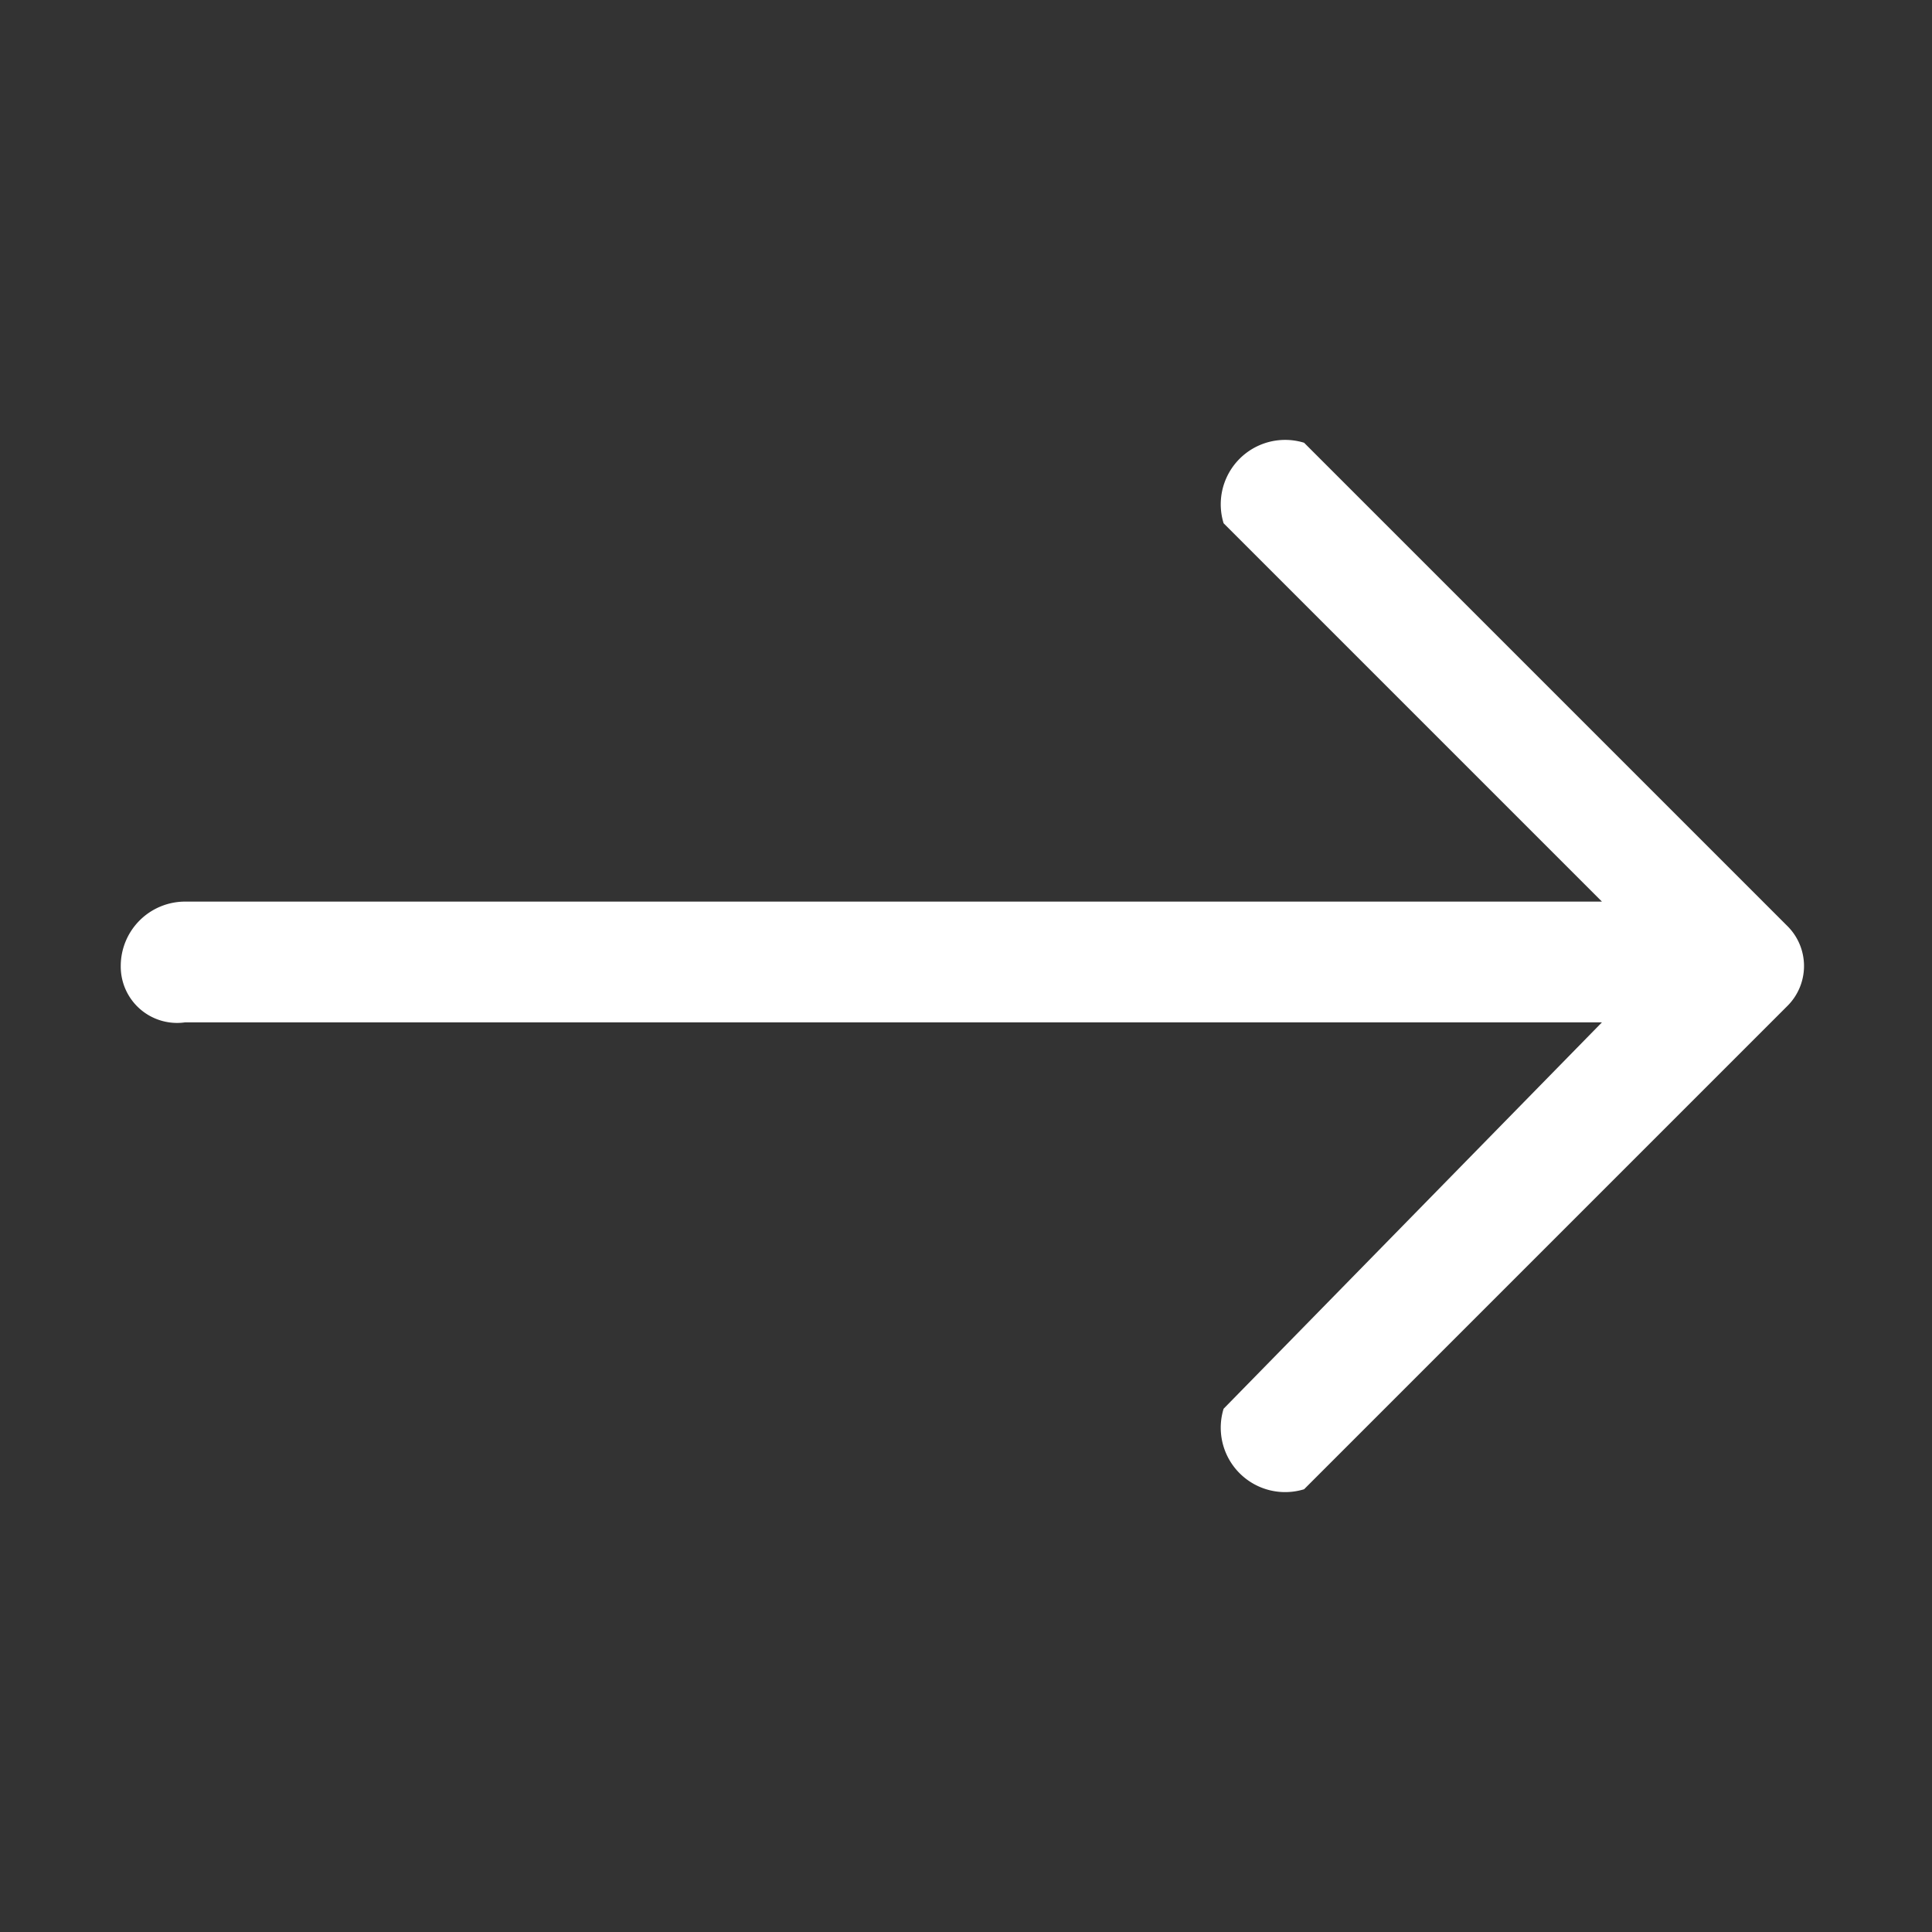 <svg width="24" height="24" fill="none" xmlns="http://www.w3.org/2000/svg">
  <rect width="100%" height="100%" fill="#333333" stroke="none"/>
  <path fill-rule="evenodd" clip-rule="evenodd" d="M1.5 12a.8.8 0 0 1 .8-.8h17.6l-4.7-4.7a.8.8 0 0 1 1-1l6 6a.7.7 0 0 1 0 1l-6 6a.8.8 0 0 1-1-1l4.7-4.8H2.3a.7.7 0 0 1-.8-.7Z" fill="#fff"/>
</svg>
